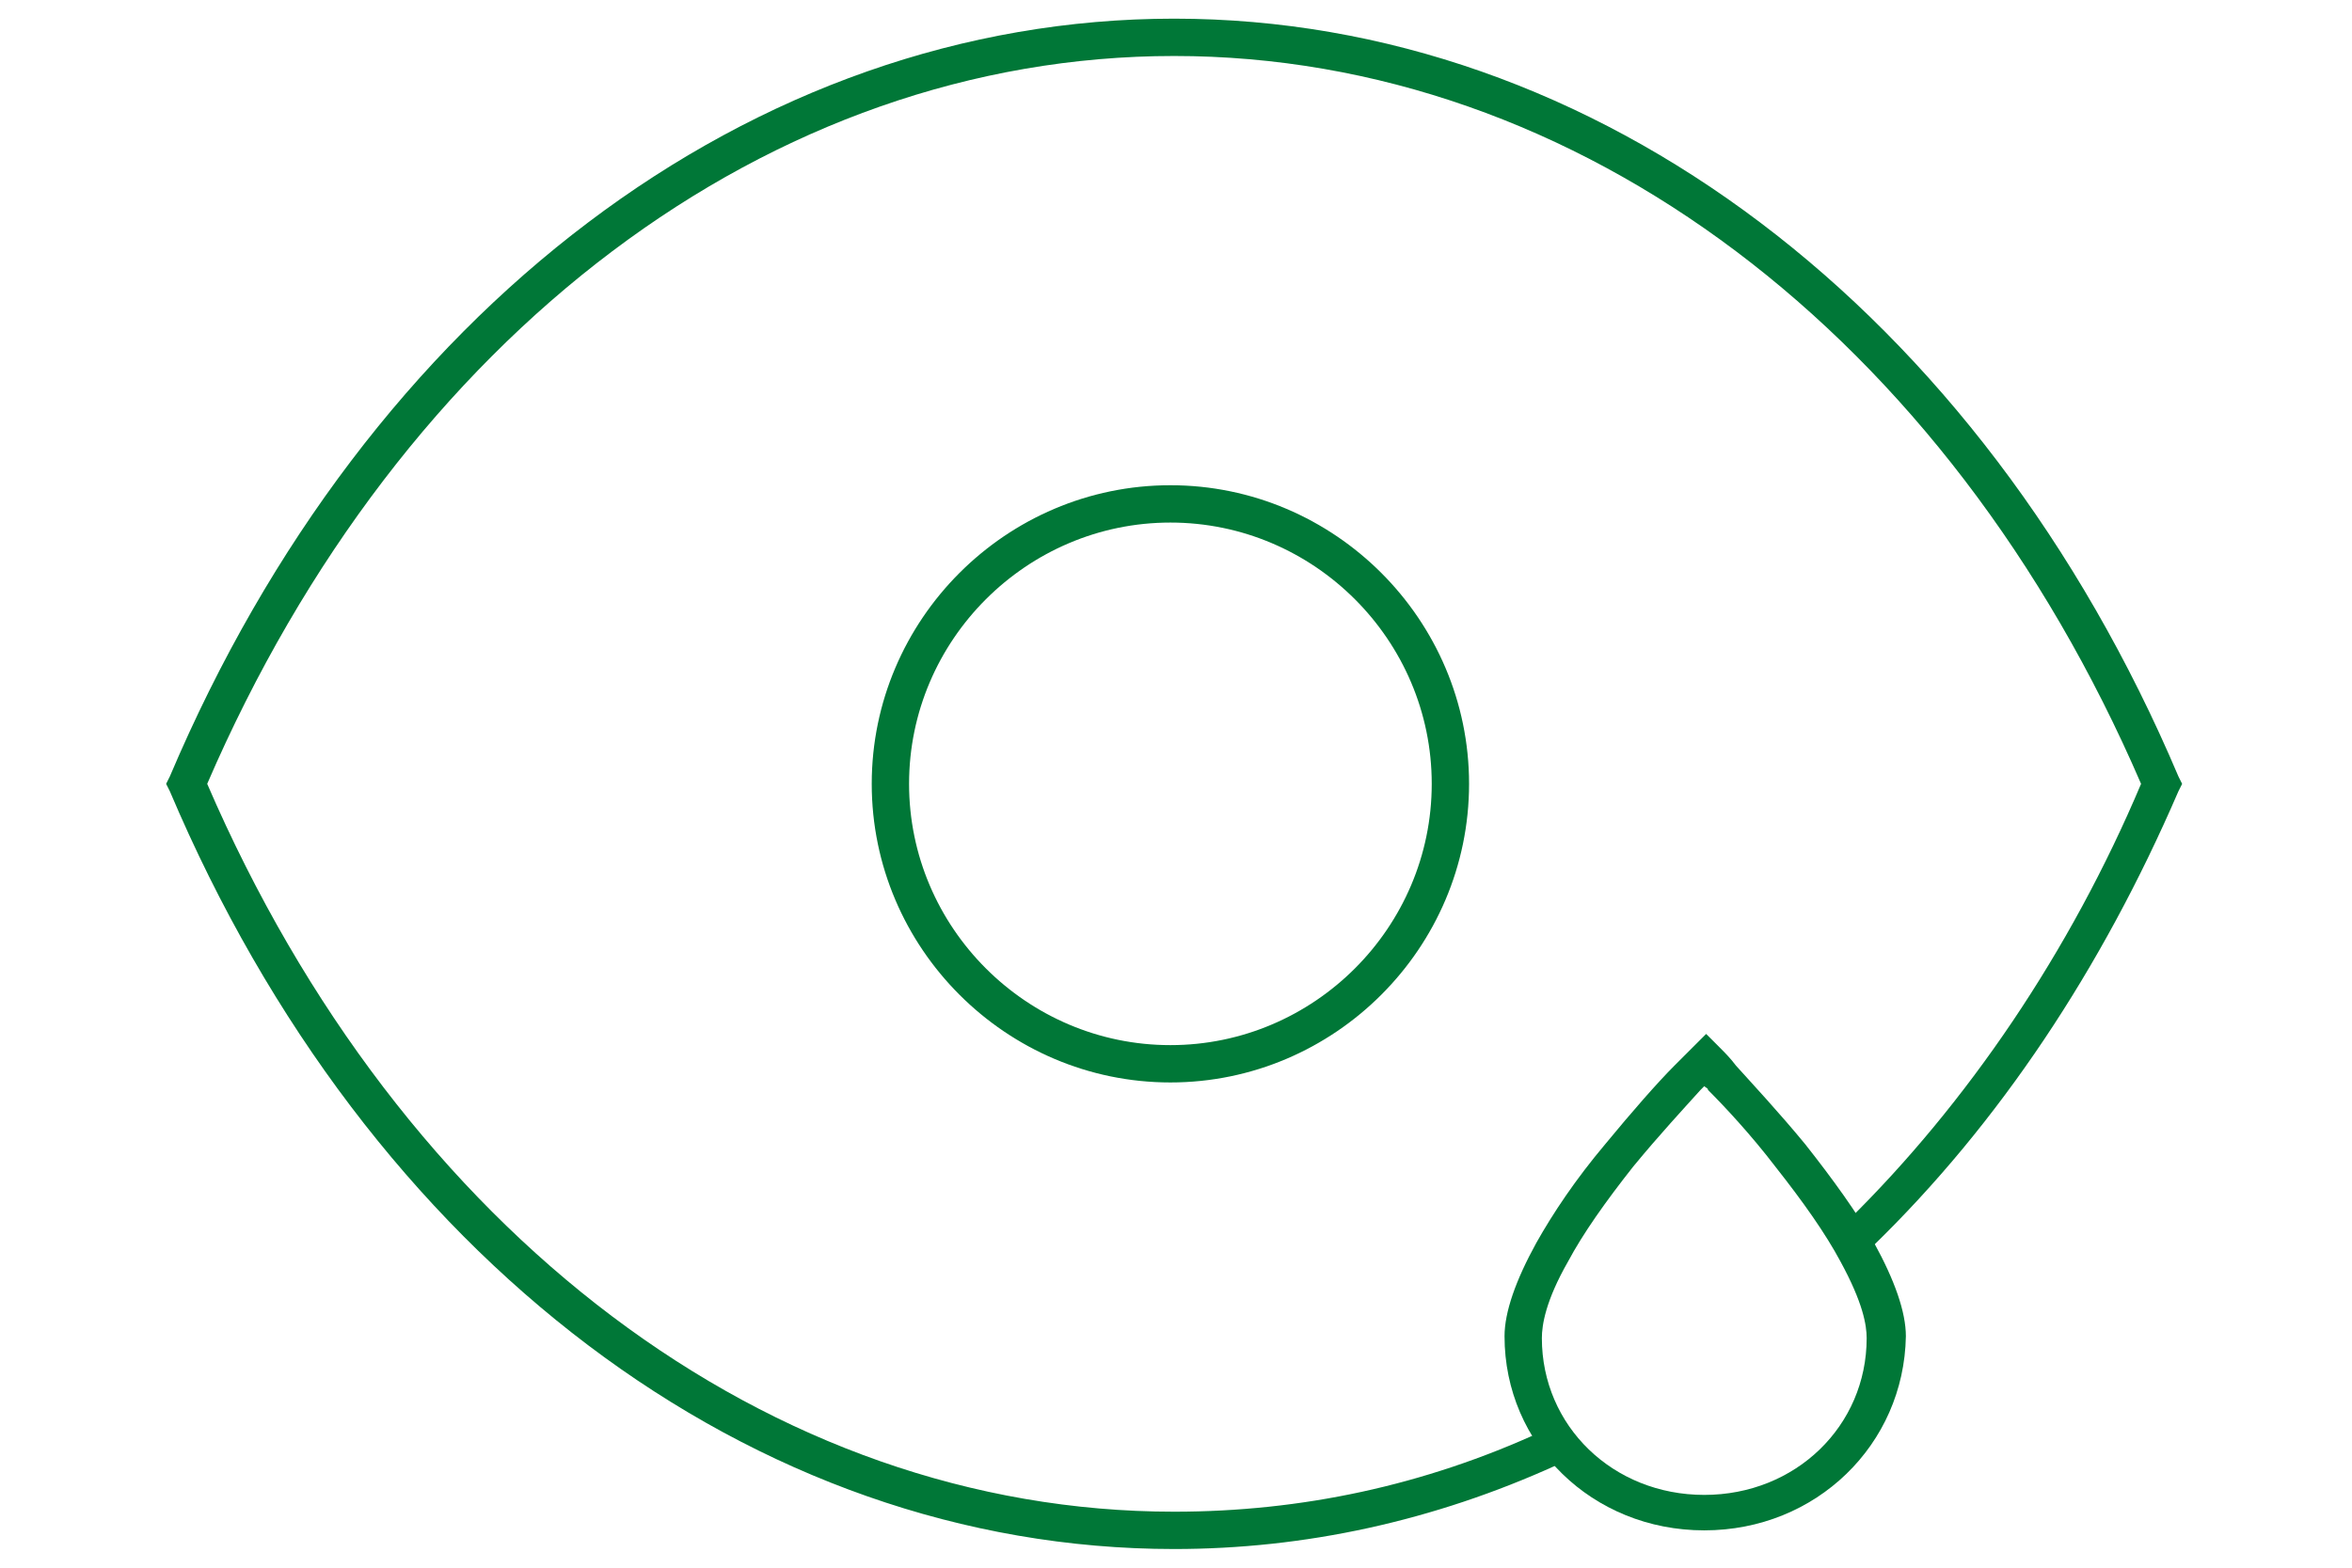 <?xml version="1.0" encoding="utf-8"?>
<!-- Generator: Adobe Illustrator 21.0.0, SVG Export Plug-In . SVG Version: 6.00 Build 0)  -->
<svg version="1.1" id="Слой_1" xmlns="http://www.w3.org/2000/svg" xmlns:xlink="http://www.w3.org/1999/xlink" x="0px" y="0px"
	 viewBox="0 0 126 84" enable-background="new 0 0 126 84" xml:space="preserve">
<path fill="#007737" d="M62.9,83C40.3,83,19.7,67.4,9.1,42.4L8.9,42l0.2-0.4C19.7,16.6,40.3,1,62.9,1s43.2,15.6,53.8,40.6l0.2,0.4
	l-0.2,0.4c-4.1,9.5-9.6,17.8-16.4,24.4L99,65.4c6.4-6.3,11.9-14.4,15.7-23.4C104.3,17.9,84.5,3,62.9,3C41.3,3,21.5,17.9,11.1,42
	c10.4,24.1,30.2,39,51.8,39c6.8,0,13.4-1.4,19.7-4.3l0.8,1.8C76.8,81.5,69.9,83,62.9,83z"/>
<path fill="#007737" d="M91.3,82c-6,0-10.7-4.6-10.7-10.4c0-1.3,0.6-3,1.7-5c0.9-1.6,2.1-3.4,3.7-5.3c1.4-1.7,2.8-3.3,3.7-4.2
	c0.4-0.4,0.7-0.7,1-1l0.7-0.7l0.7,0.7c0.3,0.3,0.6,0.6,0.9,1c0.9,1,2.3,2.5,3.7,4.2c1.5,1.9,2.8,3.7,3.7,5.3c1.1,2,1.7,3.7,1.7,5
	C102,77.4,97.3,82,91.3,82z M91.3,58.2c-0.1,0.1-0.1,0.1-0.2,0.2c-0.9,1-2.2,2.4-3.6,4.1c-1.5,1.9-2.7,3.6-3.5,5.1
	c-1.2,2.1-1.4,3.4-1.4,4.1c0,4.7,3.8,8.4,8.7,8.4c4.9,0,8.7-3.7,8.7-8.4c0-0.7-0.2-1.9-1.4-4.1c-0.8-1.5-2-3.2-3.5-5.1
	c-1.3-1.7-2.7-3.2-3.6-4.1C91.5,58.3,91.4,58.3,91.3,58.2z"/>
<path fill="#007737" d="M62.7,58c-8.8,0-16-7.2-16-16s7.2-16,16-16s16,7.2,16,16S71.5,58,62.7,58z M62.7,28c-7.7,0-14,6.3-14,14
	s6.3,14,14,14s14-6.3,14-14S70.4,28,62.7,28z"/>
</svg>
